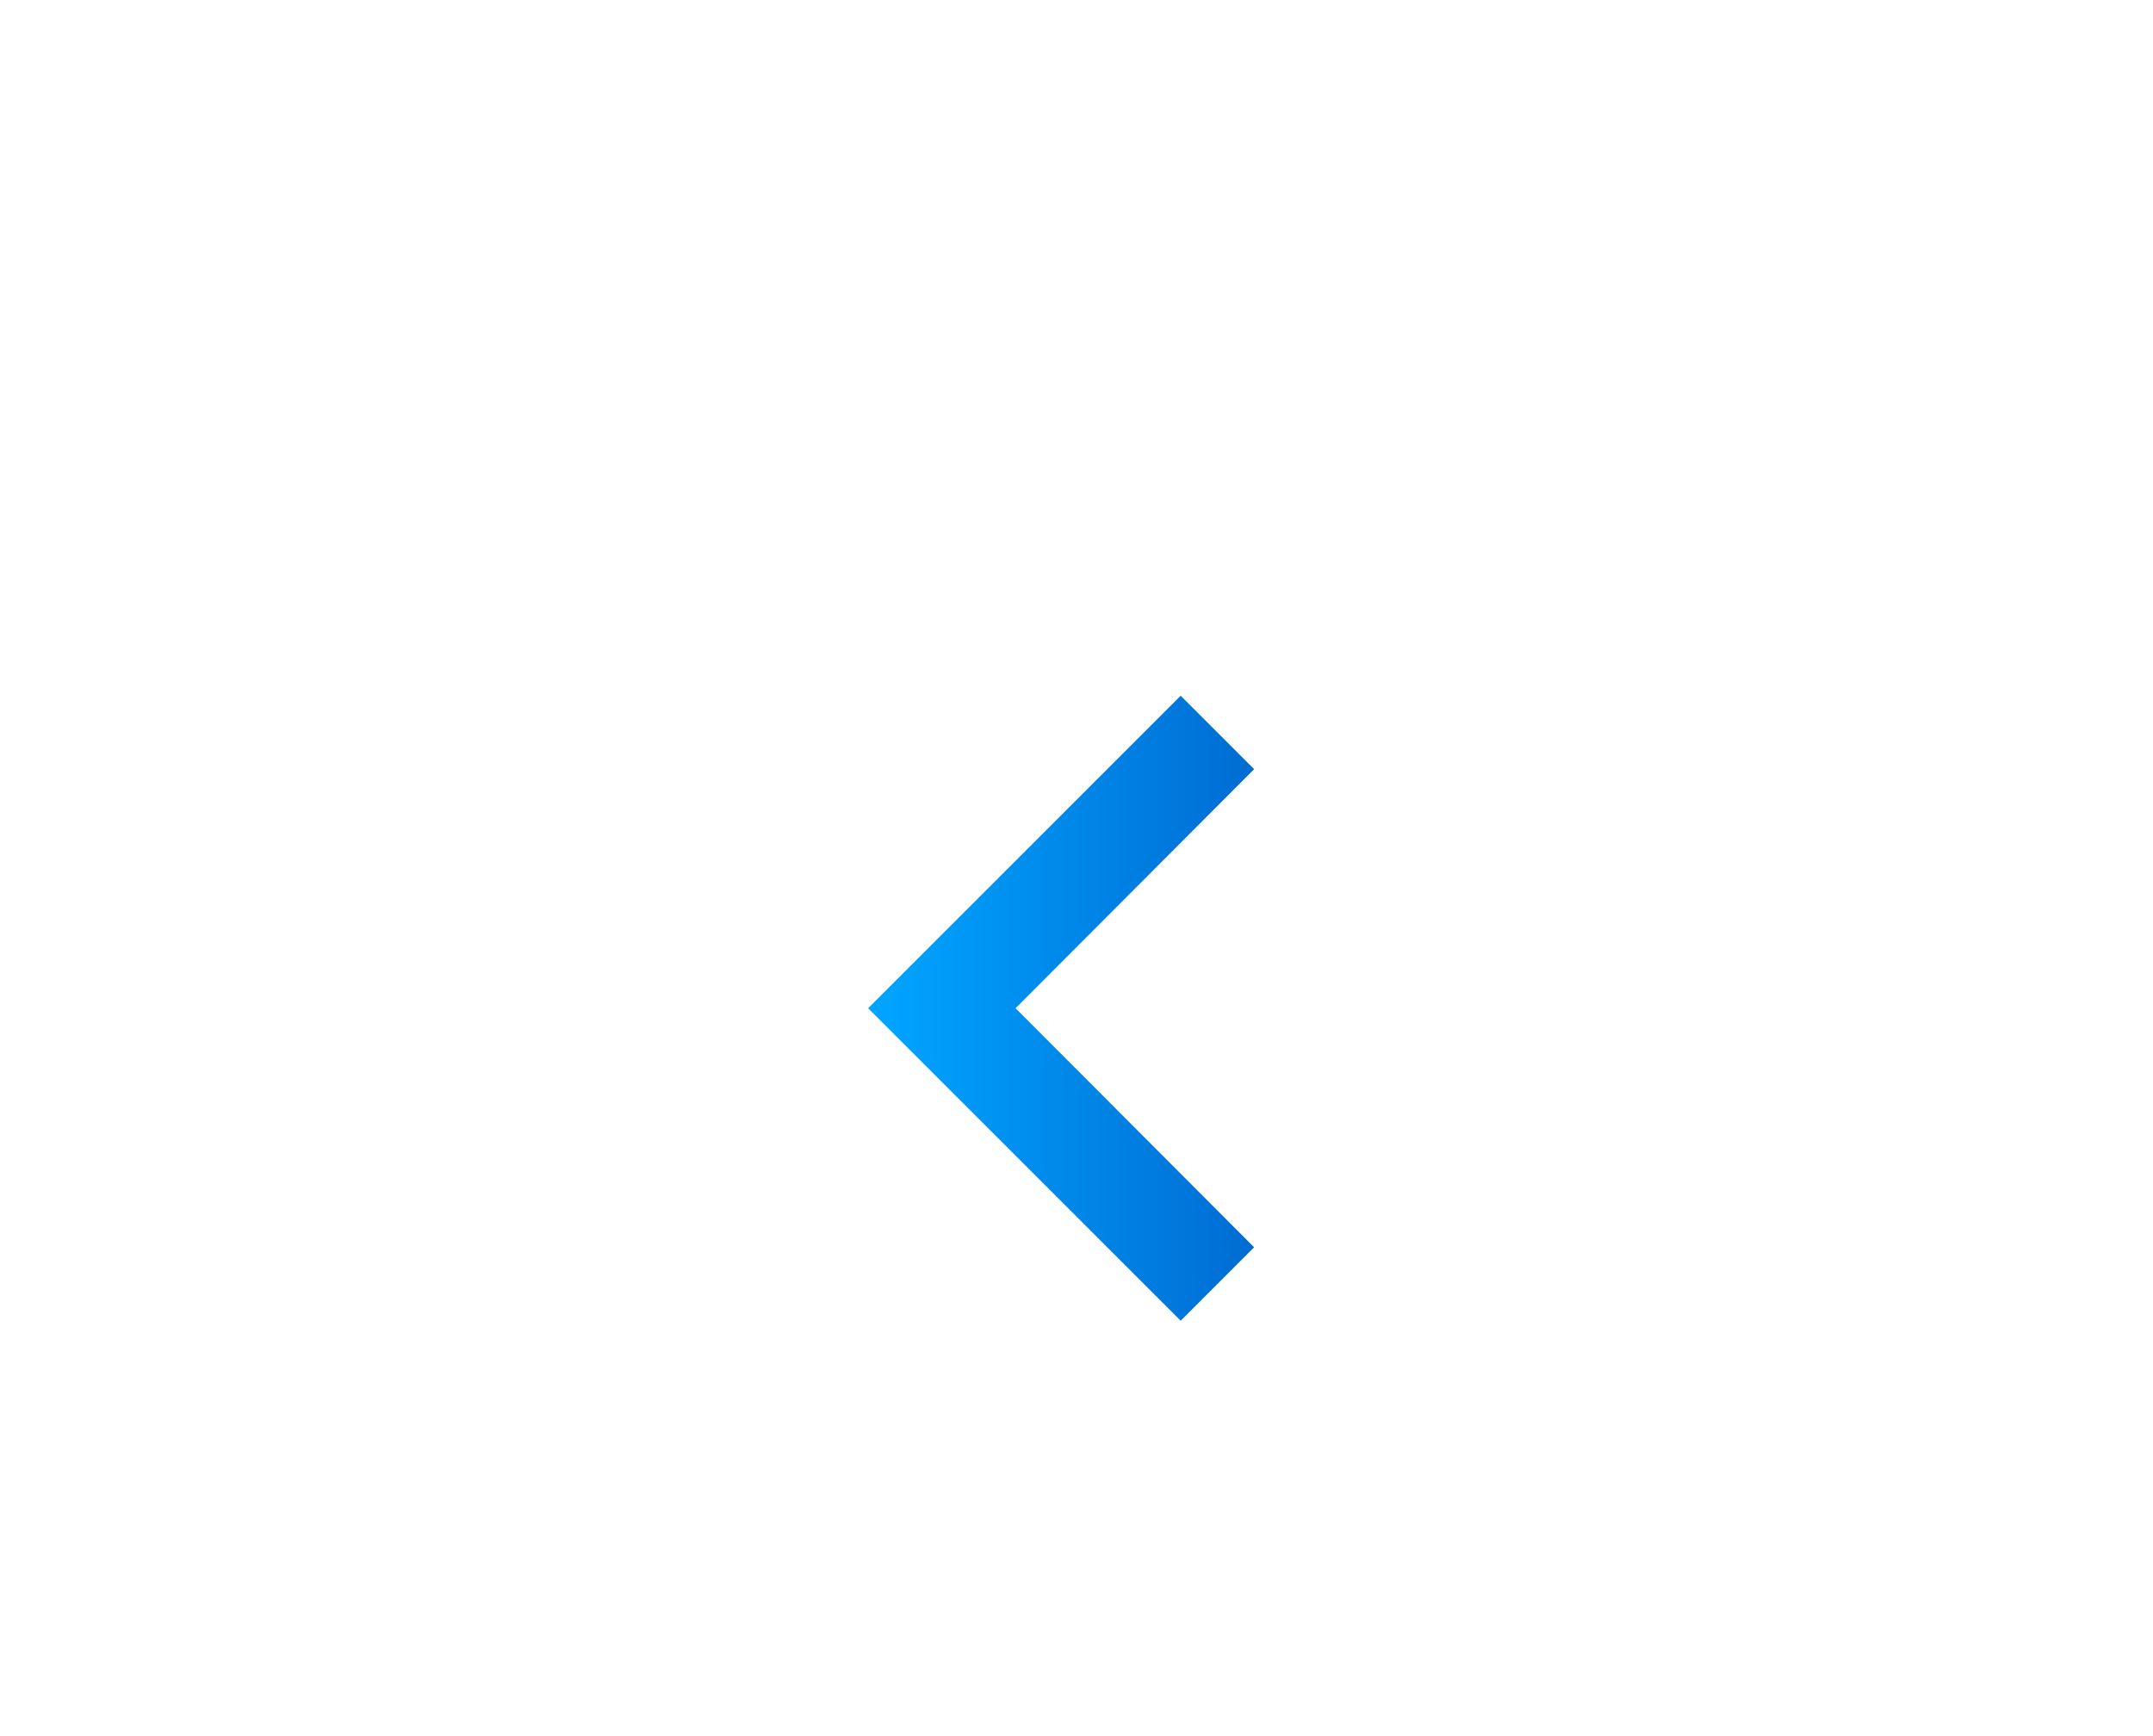 <svg width="62" height="50" viewBox="0 0 62 50" fill="none" xmlns="http://www.w3.org/2000/svg">
<g filter="url(#filter0_ddd_2370_5058)">
<g clip-path="url(#clip0_2370_5058)">
<rect x="55" y="40.148" width="48" height="34.221" rx="5" transform="rotate(-180 55 40.148)" fill="white"/>
<path d="M36.115 16.152L29.245 23.037L36.115 29.922L34 32.037L25 23.037L34 14.037L36.115 16.152Z" fill="url(#paint0_linear_2370_5058)"/>
</g>
</g>
<defs>
<filter id="filter0_ddd_2370_5058" x="0" y="0.927" width="62" height="48.221" filterUnits="userSpaceOnUse" color-interpolation-filters="sRGB">
<feFlood flood-opacity="0" result="BackgroundImageFix"/>
<feColorMatrix in="SourceAlpha" type="matrix" values="0 0 0 0 0 0 0 0 0 0 0 0 0 0 0 0 0 0 127 0" result="hardAlpha"/>
<feMorphology radius="2" operator="erode" in="SourceAlpha" result="effect1_dropShadow_2370_5058"/>
<feOffset dy="4"/>
<feGaussianBlur stdDeviation="2"/>
<feComposite in2="hardAlpha" operator="out"/>
<feColorMatrix type="matrix" values="0 0 0 0 0.063 0 0 0 0 0.118 0 0 0 0 0.118 0 0 0 0.1 0"/>
<feBlend mode="normal" in2="BackgroundImageFix" result="effect1_dropShadow_2370_5058"/>
<feColorMatrix in="SourceAlpha" type="matrix" values="0 0 0 0 0 0 0 0 0 0 0 0 0 0 0 0 0 0 127 0" result="hardAlpha"/>
<feOffset dy="2"/>
<feGaussianBlur stdDeviation="3.5"/>
<feComposite in2="hardAlpha" operator="out"/>
<feColorMatrix type="matrix" values="0 0 0 0 0.063 0 0 0 0 0.118 0 0 0 0 0.118 0 0 0 0.15 0"/>
<feBlend mode="normal" in2="effect1_dropShadow_2370_5058" result="effect2_dropShadow_2370_5058"/>
<feColorMatrix in="SourceAlpha" type="matrix" values="0 0 0 0 0 0 0 0 0 0 0 0 0 0 0 0 0 0 127 0" result="hardAlpha"/>
<feOffset/>
<feGaussianBlur stdDeviation="2.5"/>
<feComposite in2="hardAlpha" operator="out"/>
<feColorMatrix type="matrix" values="0 0 0 0 0.063 0 0 0 0 0.118 0 0 0 0 0.118 0 0 0 0.1 0"/>
<feBlend mode="normal" in2="effect2_dropShadow_2370_5058" result="effect3_dropShadow_2370_5058"/>
<feBlend mode="normal" in="SourceGraphic" in2="effect3_dropShadow_2370_5058" result="shape"/>
</filter>
<linearGradient id="paint0_linear_2370_5058" x1="36.115" y1="23.037" x2="25" y2="23.037" gradientUnits="userSpaceOnUse">
<stop stop-color="#006CD2"/>
<stop offset="0.942" stop-color="#00A3FF"/>
</linearGradient>
<clipPath id="clip0_2370_5058">
<rect x="55" y="40.148" width="48" height="34.221" rx="5" transform="rotate(-180 55 40.148)" fill="white"/>
</clipPath>
</defs>
</svg>
